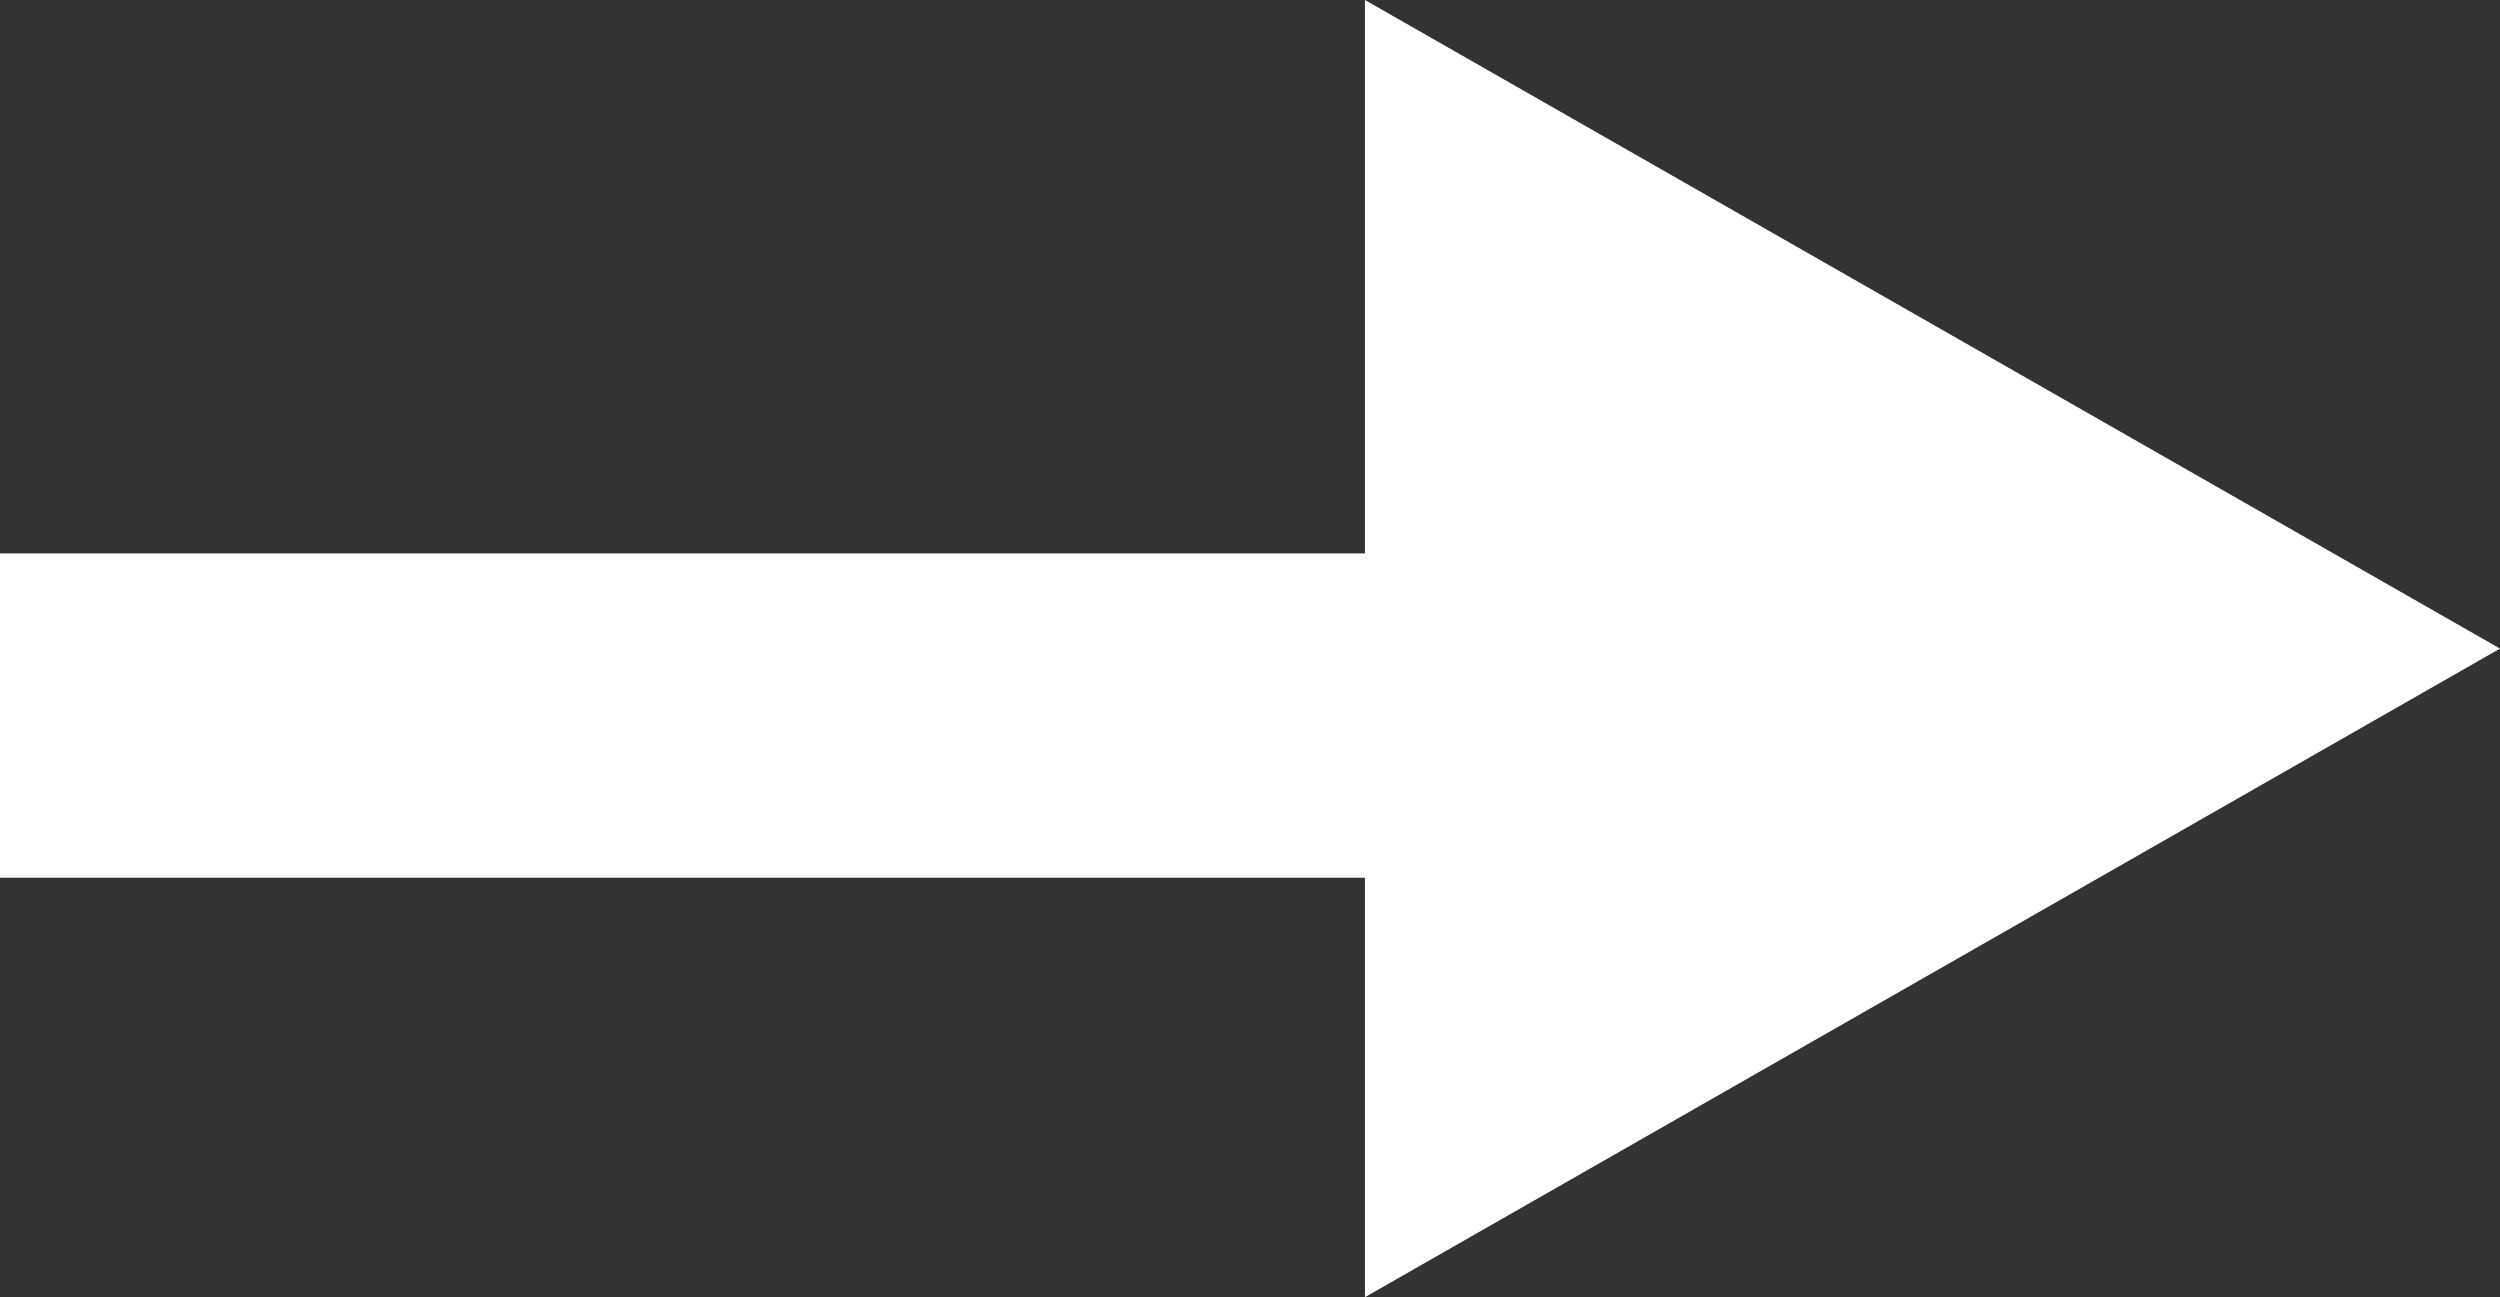 <svg id="Group_1987" data-name="Group 1987" xmlns="http://www.w3.org/2000/svg" width="15.418" height="8" viewBox="0 0 15.418 8">
  <rect x="0" y="0" width="15.418" height="8" fill="#333333" stroke="none"/>
  <path id="Polygon_1" data-name="Polygon 1" d="M4,0,8,7H0Z" transform="translate(15.418) rotate(90)" fill="#fff"/>
  <line id="Line_83" data-name="Line 83" x2="11.777" transform="translate(0 4.413)" fill="none" stroke="#fff" stroke-width="2"/>
</svg>
